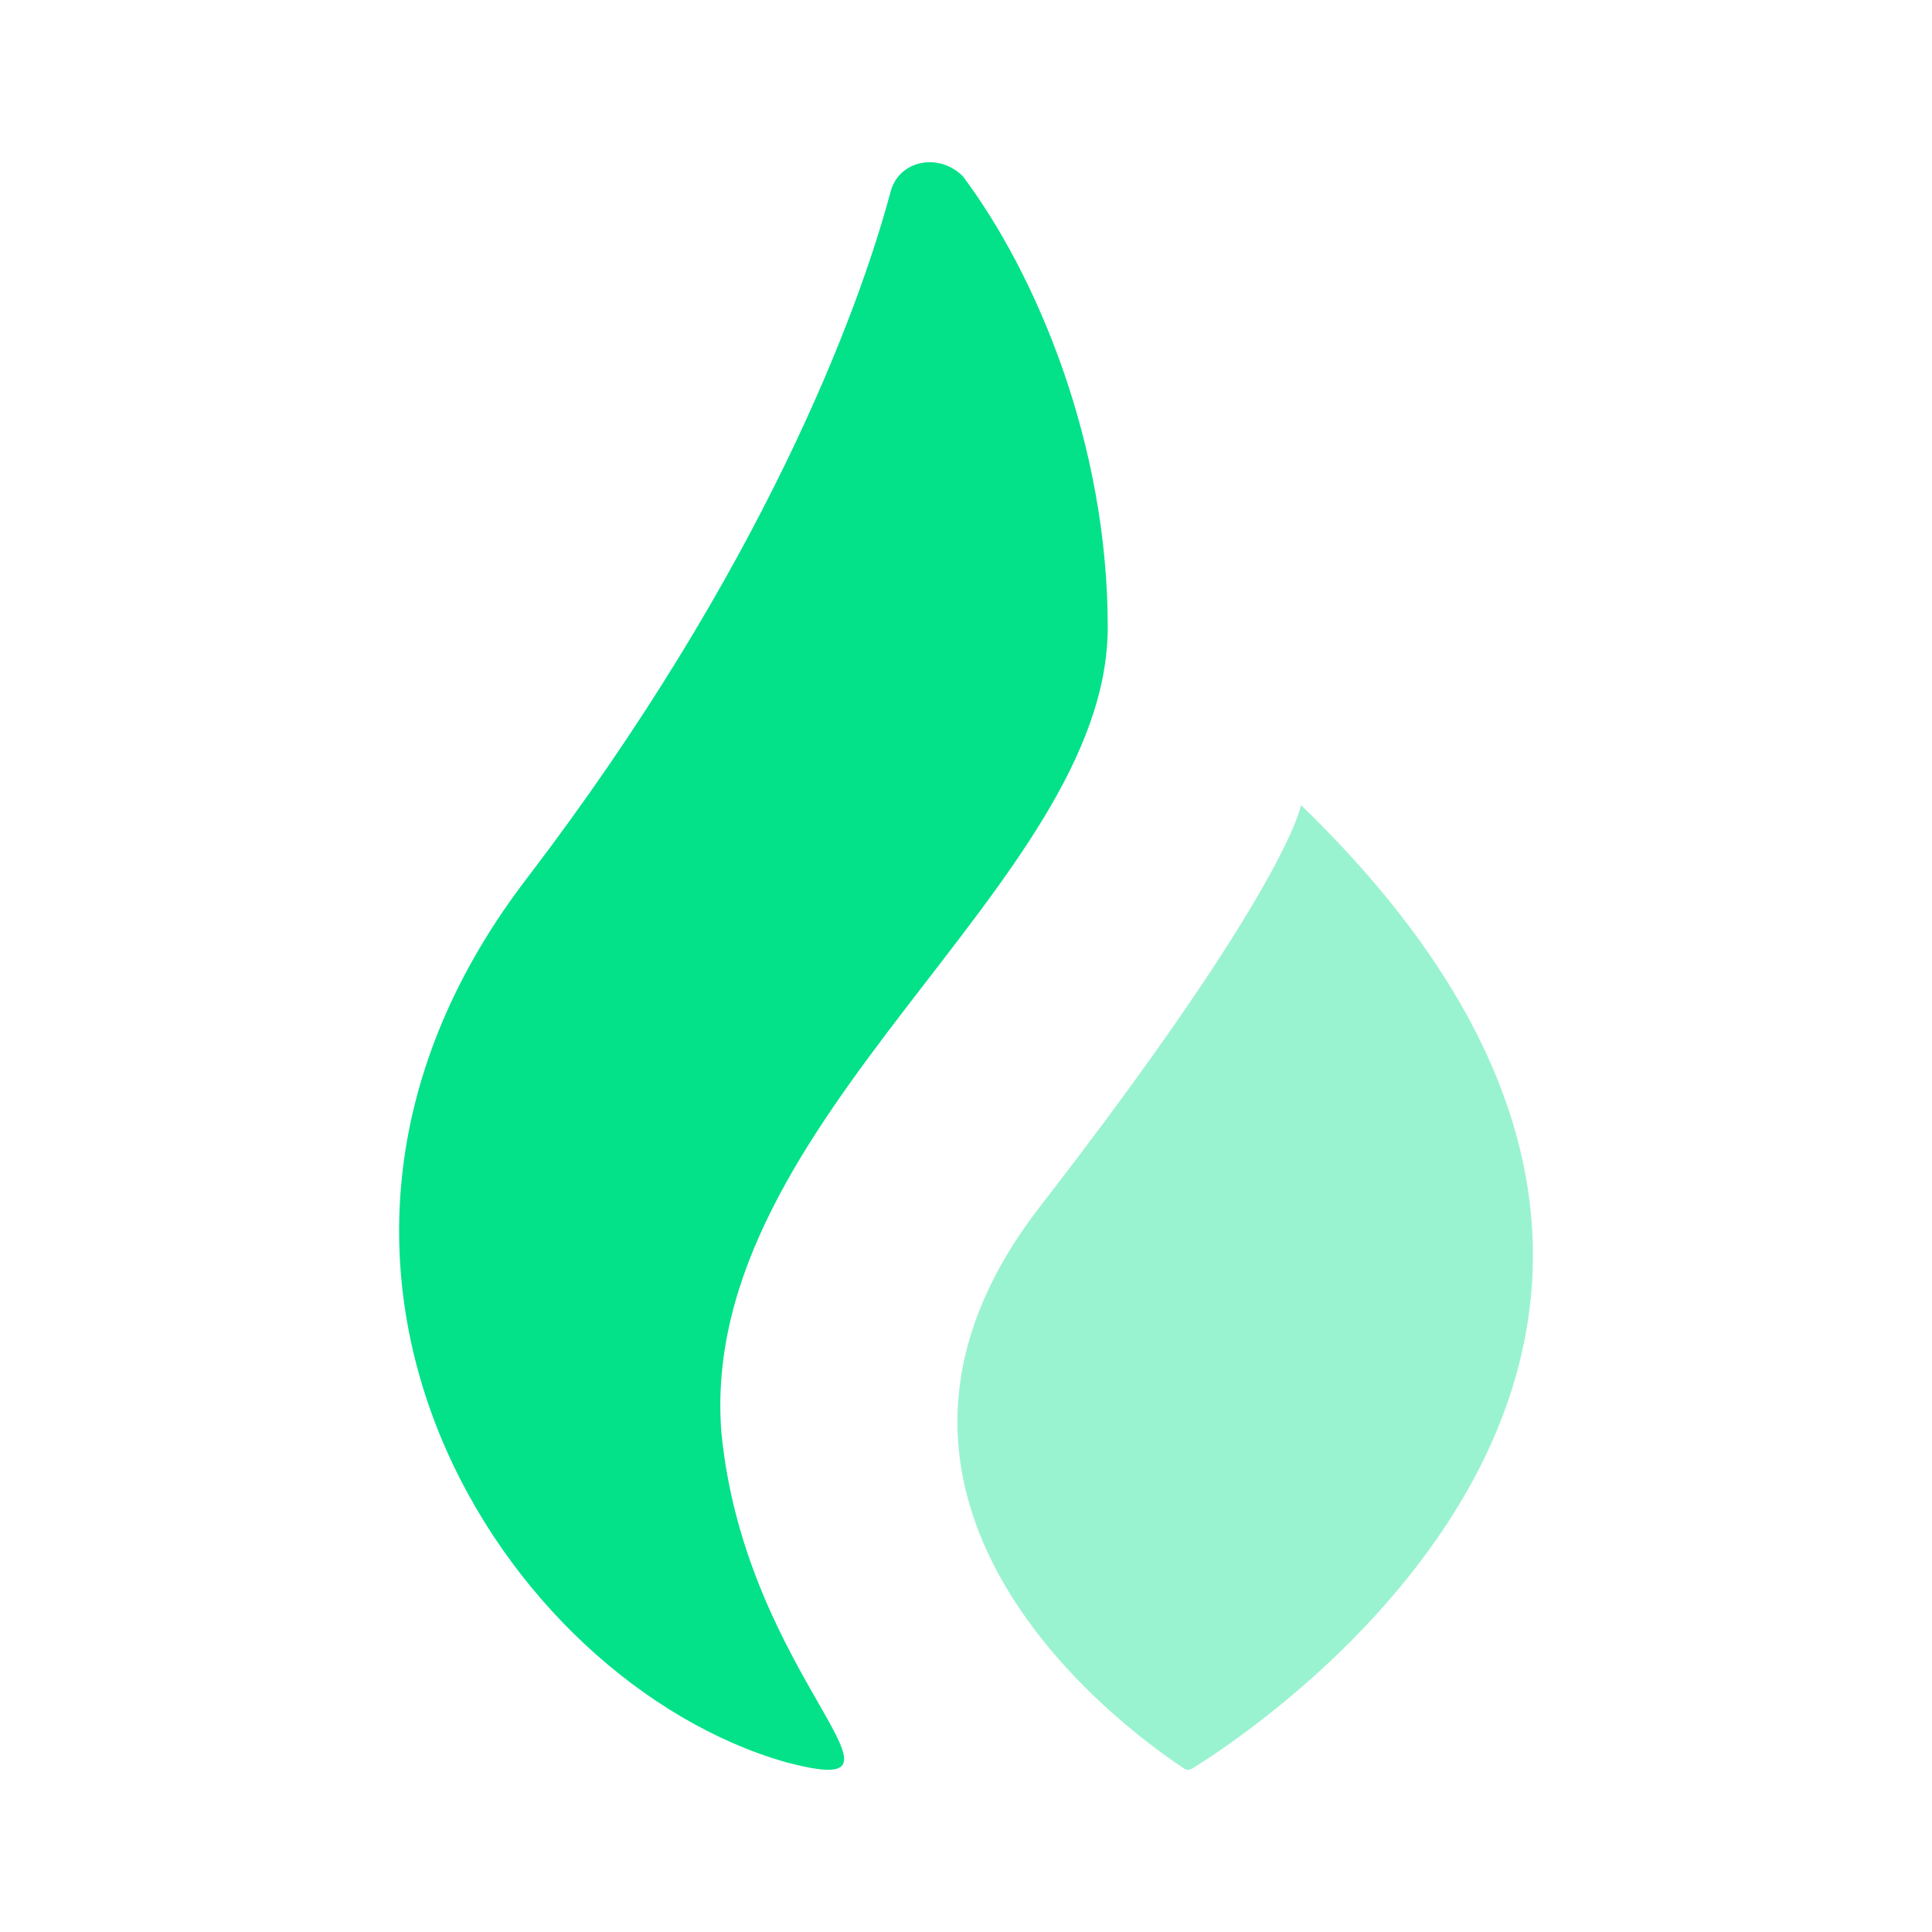 <svg width="30" height="30" viewBox="0 0 30 30" fill="none" xmlns="http://www.w3.org/2000/svg">
<path opacity="0.4" d="M20.201 12.5C20.201 12.5 20.013 13.75 16.138 18.75C12.501 23.462 17.763 27.05 18.388 27.462C18.426 27.488 18.463 27.488 18.513 27.462C19.363 26.938 28.826 20.85 20.201 12.5Z" fill="#03E289"/>
<path d="M17.201 9.737C17.201 6.862 16.076 4.237 14.951 2.737C14.576 2.362 13.951 2.487 13.826 2.987C13.326 4.862 11.826 8.862 8.201 13.613C3.576 19.613 7.826 26.113 12.201 27.363C14.576 27.988 11.576 26.113 11.201 22.238C10.826 17.363 17.201 13.738 17.201 9.737Z" fill="#03E289"/>
</svg>
